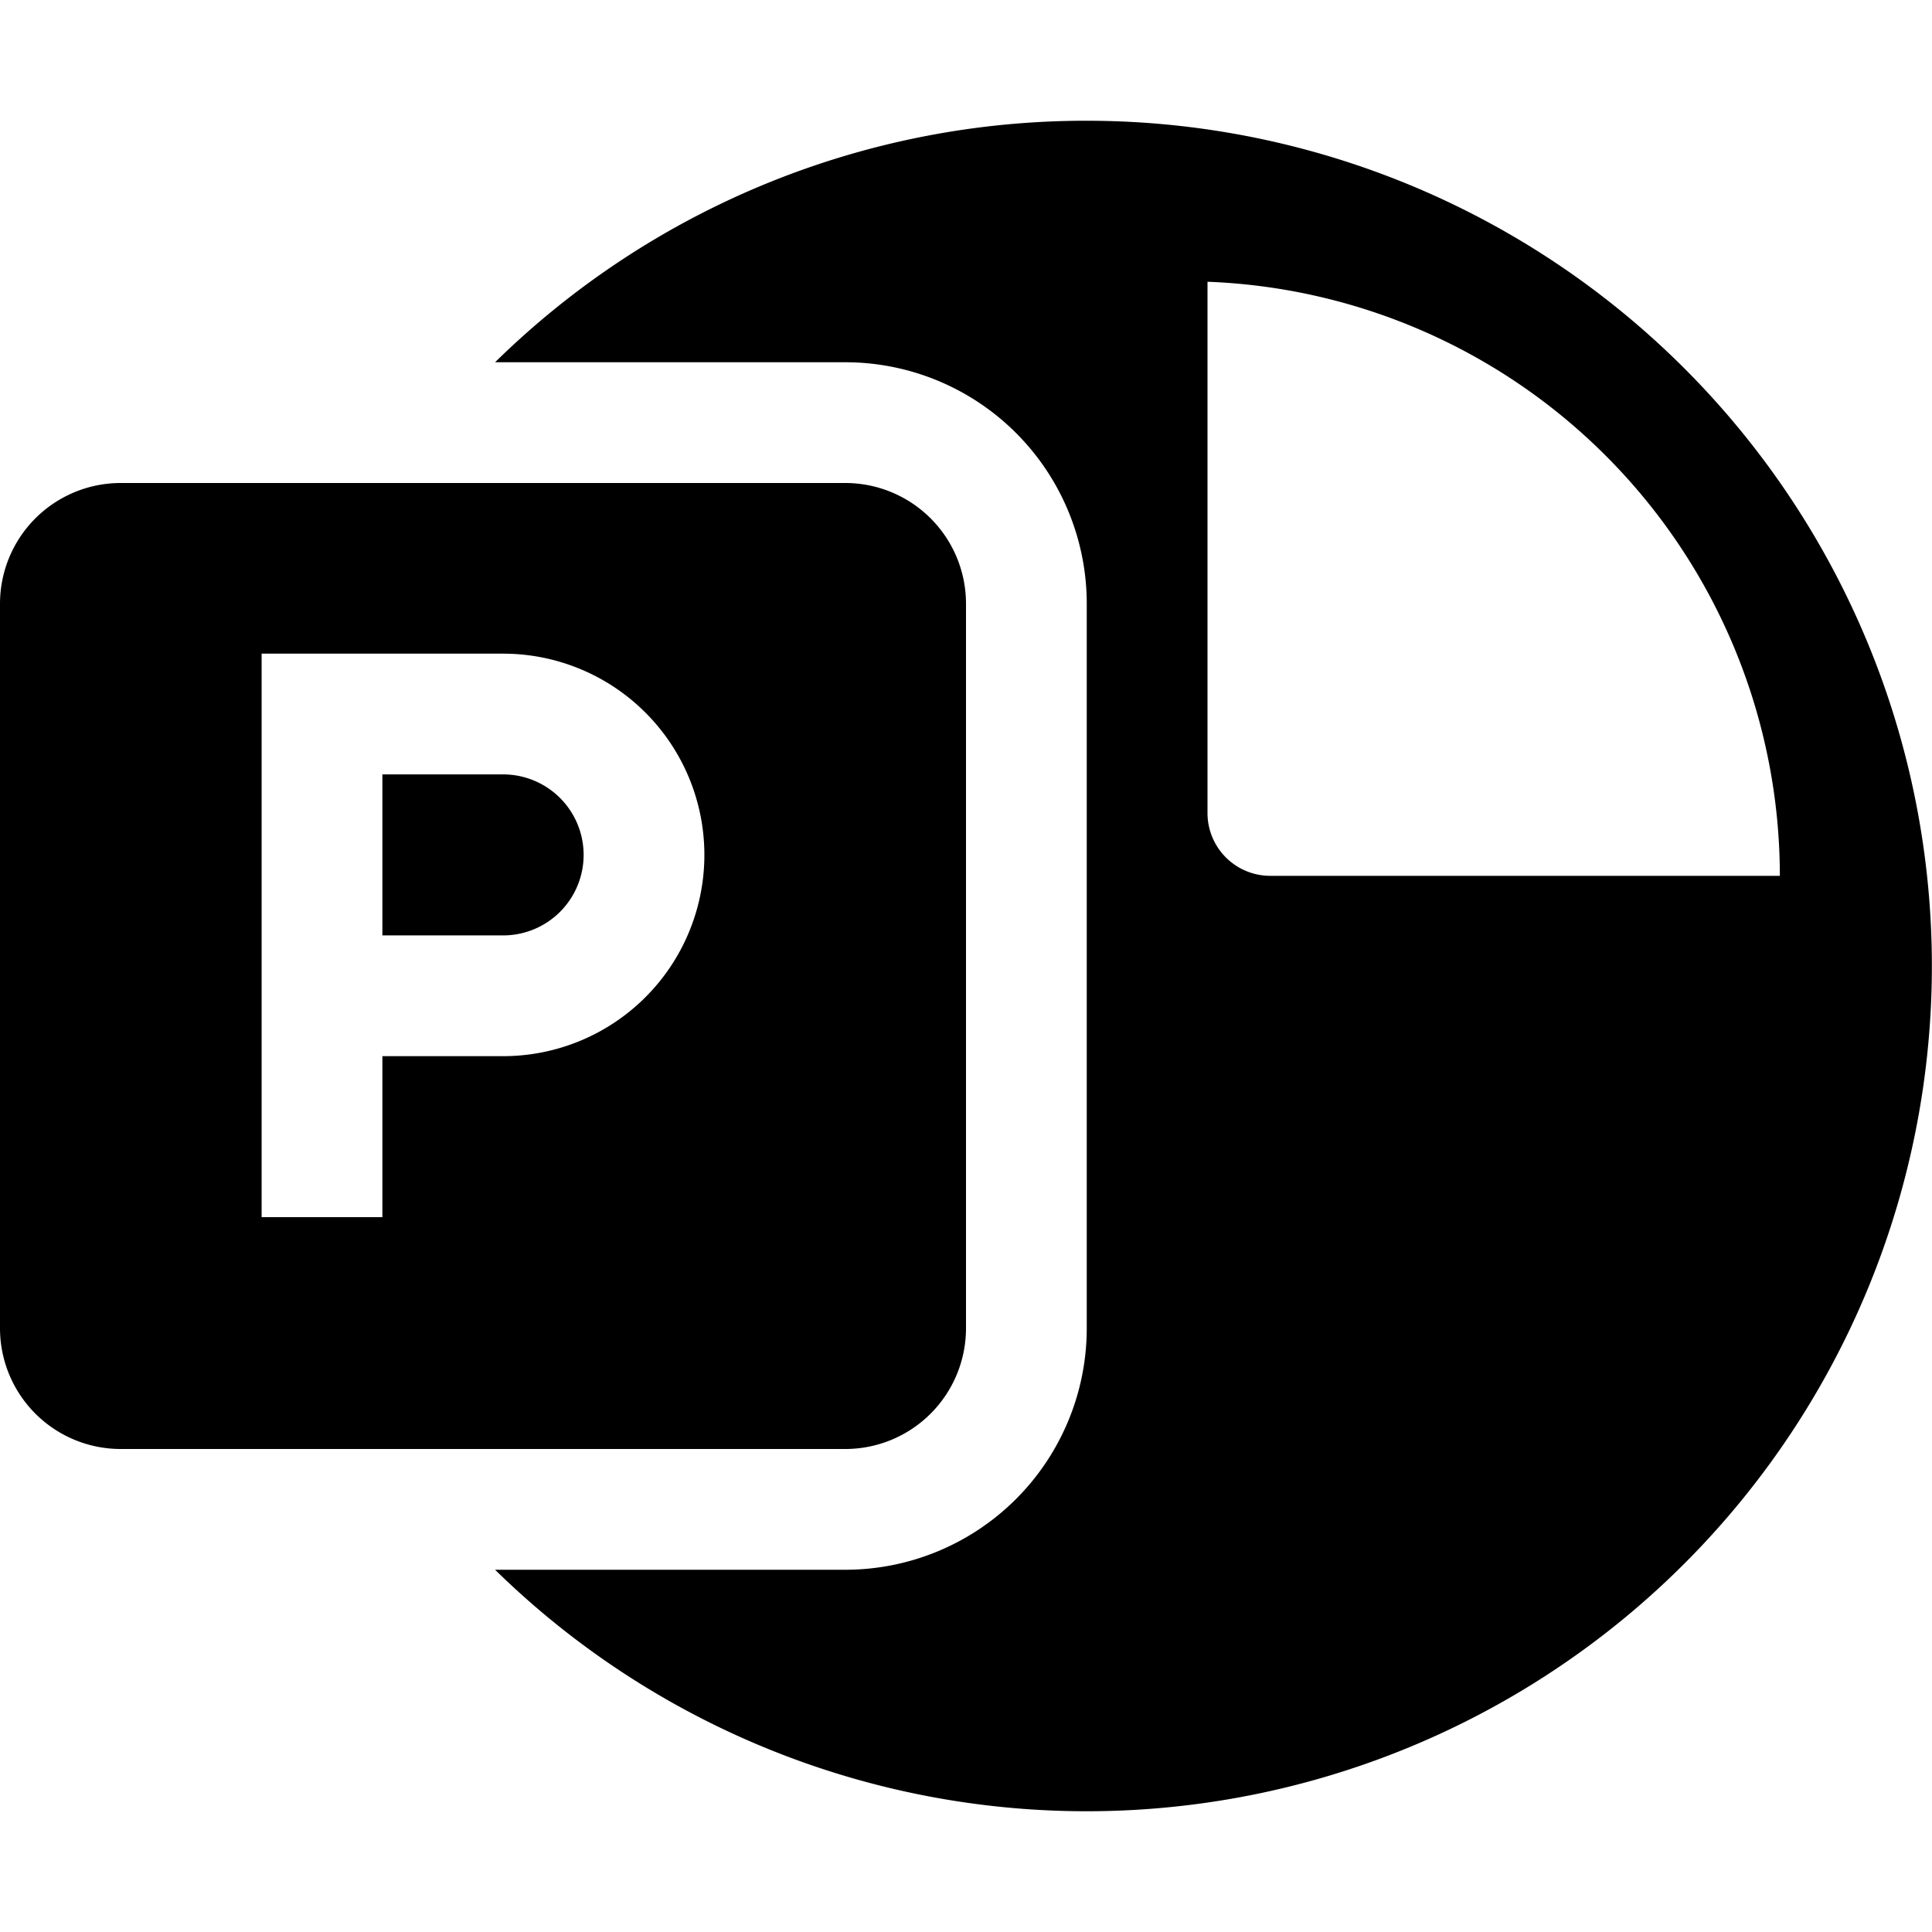 <svg xmlns="http://www.w3.org/2000/svg" viewBox="0 0 24 24"><g><path d="M13.5 1.5a10.47 10.47 0 0 0 -7.35 3h4.35a3 3 0 0 1 3 3v9a3 3 0 0 1 -3 3H6.15a10.5 10.5 0 1 0 7.35 -18Zm1.5 2a7.39 7.39 0 0 1 7.11 7.38h-6.33a0.78 0.78 0 0 1 -0.78 -0.78Z" fill="#000000" stroke-width="1"></path><path d="M4.75 11.62h1.5a1 1 0 0 0 0 -2h-1.5Z" fill="#000000" stroke-width="1"></path><path d="M10.5 18a1.5 1.5 0 0 0 1.5 -1.5v-9A1.5 1.5 0 0 0 10.5 6h-9A1.5 1.5 0 0 0 0 7.5v9A1.5 1.5 0 0 0 1.5 18Zm-7.25 -2.88v-7h3a2.5 2.5 0 0 1 0 5h-1.5v2Z" fill="#000000" stroke-width="1"></path></g></svg>